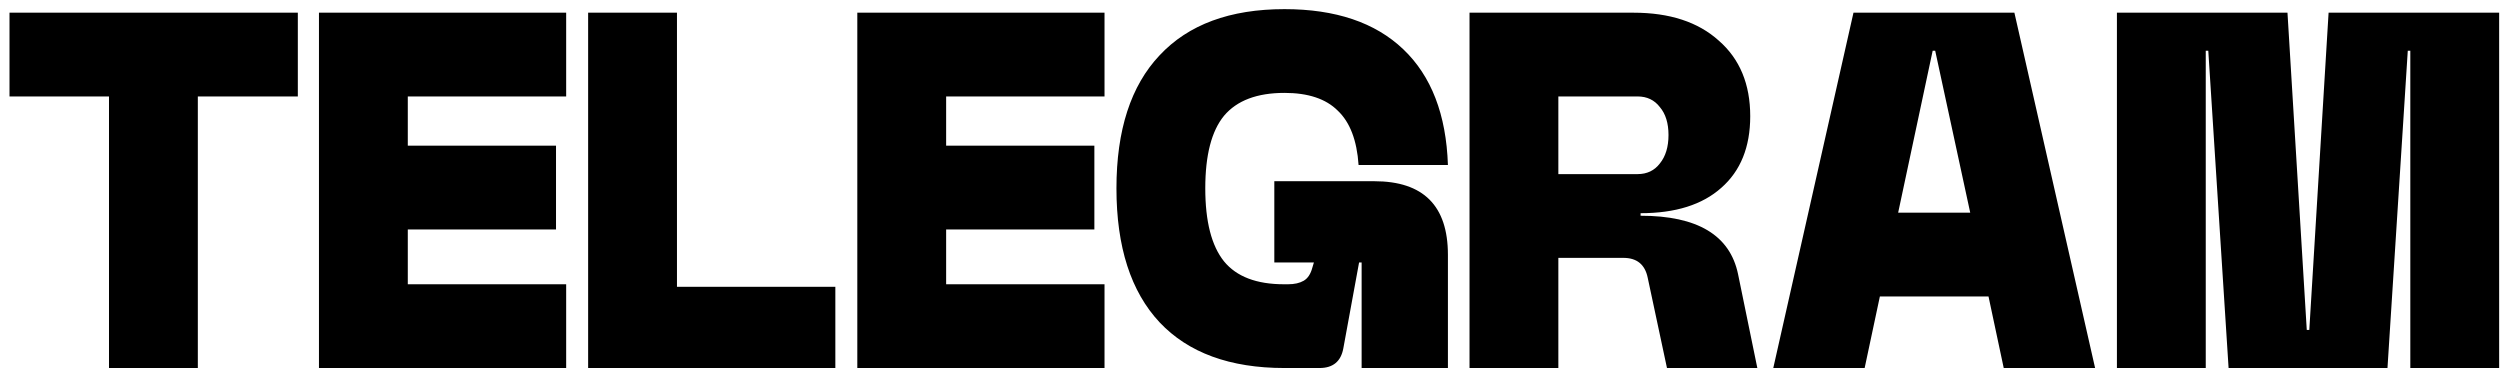 <?xml version="1.0" encoding="UTF-8"?> <svg xmlns="http://www.w3.org/2000/svg" viewBox="0 0 197.00 29.00" data-guides="{&quot;vertical&quot;:[],&quot;horizontal&quot;:[]}"><defs></defs><path fill="#000000" stroke="none" fill-opacity="1" stroke-width="1" stroke-opacity="1" id="tSvg185b63382eb" title="Path 1" d="M8.589 7.6C5.976 7.6 3.363 7.6 0.749 7.6C0.749 5.4 0.749 3.2 0.749 1C8.323 1 15.896 1 23.469 1C23.469 3.2 23.469 5.4 23.469 7.6C20.843 7.6 18.216 7.6 15.589 7.6C15.589 14.733 15.589 21.867 15.589 29C13.256 29 10.923 29 8.589 29C8.589 21.867 8.589 14.733 8.589 7.6ZM25.134 1C31.627 1 38.12 1 44.614 1C44.614 3.2 44.614 5.4 44.614 7.6C40.454 7.6 36.294 7.6 32.134 7.6C32.134 8.893 32.134 10.187 32.134 11.48C36.027 11.48 39.92 11.48 43.814 11.48C43.814 13.68 43.814 15.88 43.814 18.08C39.92 18.08 36.027 18.08 32.134 18.08C32.134 19.52 32.134 20.96 32.134 22.4C36.294 22.4 40.454 22.4 44.614 22.4C44.614 24.6 44.614 26.8 44.614 29C38.12 29 31.627 29 25.134 29C25.134 19.667 25.134 10.333 25.134 1ZM46.345 1C48.678 1 51.011 1 53.345 1C53.345 8.2 53.345 15.4 53.345 22.6C57.505 22.6 61.665 22.6 65.825 22.6C65.825 24.733 65.825 26.867 65.825 29C59.331 29 52.838 29 46.345 29C46.345 19.667 46.345 10.333 46.345 1ZM67.556 1C74.049 1 80.542 1 87.036 1C87.036 3.2 87.036 5.4 87.036 7.6C82.876 7.6 78.716 7.6 74.556 7.6C74.556 8.893 74.556 10.187 74.556 11.48C78.449 11.48 82.342 11.48 86.236 11.48C86.236 13.68 86.236 15.88 86.236 18.08C82.342 18.08 78.449 18.08 74.556 18.08C74.556 19.52 74.556 20.96 74.556 22.4C78.716 22.4 82.876 22.4 87.036 22.4C87.036 24.6 87.036 26.8 87.036 29C80.542 29 74.049 29 67.556 29C67.556 19.667 67.556 10.333 67.556 1ZM114.096 29C111.829 29 109.563 29 107.296 29C107.296 26.227 107.296 23.453 107.296 20.68C107.229 20.68 107.163 20.68 107.096 20.68C106.683 22.933 106.269 25.187 105.856 27.44C105.669 28.48 105.043 29 103.976 29C103.056 29 102.136 29 101.216 29C96.923 29 93.643 27.8 91.376 25.4C89.109 22.973 87.976 19.453 87.976 14.84C87.976 10.253 89.109 6.76 91.376 4.36C93.643 1.933 96.923 0.72 101.216 0.72C105.243 0.72 108.363 1.773 110.576 3.88C112.789 5.987 113.963 9.027 114.096 13C111.749 13 109.403 13 107.056 13C106.923 11.053 106.376 9.627 105.416 8.72C104.483 7.787 103.083 7.32 101.216 7.32C99.056 7.32 97.469 7.92 96.456 9.12C95.469 10.32 94.976 12.227 94.976 14.84C94.976 17.453 95.469 19.373 96.456 20.6C97.443 21.8 99.016 22.4 101.176 22.4C101.283 22.4 101.389 22.4 101.496 22.4C102.003 22.4 102.416 22.307 102.736 22.12C103.056 21.933 103.283 21.587 103.416 21.08C103.456 20.947 103.496 20.813 103.536 20.68C102.496 20.68 101.456 20.68 100.416 20.68C100.416 18.547 100.416 16.413 100.416 14.28C103.043 14.28 105.669 14.28 108.296 14.28C112.163 14.28 114.096 16.213 114.096 20.08C114.096 23.053 114.096 26.027 114.096 29ZM122.798 20.32C122.798 23.213 122.798 26.107 122.798 29C120.465 29 118.131 29 115.798 29C115.798 19.667 115.798 10.333 115.798 1C120.105 1 124.411 1 128.718 1C131.571 1 133.811 1.733 135.438 3.2C137.091 4.64 137.918 6.627 137.918 9.16C137.918 11.587 137.158 13.467 135.638 14.8C134.144 16.133 132.024 16.8 129.278 16.8C129.278 16.867 129.278 16.933 129.278 17C133.758 17 136.318 18.533 136.958 21.6C137.465 24.067 137.971 26.533 138.478 29C136.105 29 133.731 29 131.358 29C130.851 26.627 130.345 24.253 129.838 21.88C129.624 20.84 128.984 20.32 127.918 20.32C126.211 20.32 124.505 20.32 122.798 20.32ZM129.038 13.72C129.784 13.72 130.371 13.44 130.798 12.88C131.251 12.32 131.478 11.573 131.478 10.64C131.478 9.707 131.251 8.973 130.798 8.44C130.371 7.88 129.784 7.6 129.038 7.6C126.958 7.6 124.878 7.6 122.798 7.6C122.798 9.64 122.798 11.68 122.798 13.72C124.878 13.72 126.958 13.72 129.038 13.72ZM146.054 1C150.281 1 154.507 1 158.734 1C160.854 10.333 162.974 19.667 165.094 29C162.694 29 160.294 29 157.894 29C157.494 27.12 157.094 25.24 156.694 23.36C153.841 23.36 150.987 23.36 148.134 23.36C147.734 25.24 147.334 27.12 146.934 29C144.534 29 142.134 29 139.734 29C141.841 19.667 143.947 10.333 146.054 1ZM155.254 16.76C154.334 12.507 153.414 8.253 152.494 4C152.427 4 152.361 4 152.294 4C151.387 8.253 150.481 12.507 149.574 16.76C151.467 16.76 153.361 16.76 155.254 16.76ZM166.813 1C171.293 1 175.773 1 180.253 1C180.76 9.333 181.266 17.667 181.773 26C181.84 26 181.906 26 181.973 26C182.48 17.667 182.986 9.333 183.493 1C187.973 1 192.453 1 196.933 1C196.933 10.333 196.933 19.667 196.933 29C194.6 29 192.266 29 189.933 29C189.933 20.667 189.933 12.333 189.933 4C189.866 4 189.8 4 189.733 4C189.2 12.333 188.666 20.667 188.133 29C183.96 29 179.786 29 175.613 29C175.08 20.667 174.546 12.333 174.013 4C173.946 4 173.88 4 173.813 4C173.813 12.333 173.813 20.667 173.813 29C171.48 29 169.146 29 166.813 29C166.813 19.667 166.813 10.333 166.813 1Z"></path></svg> 